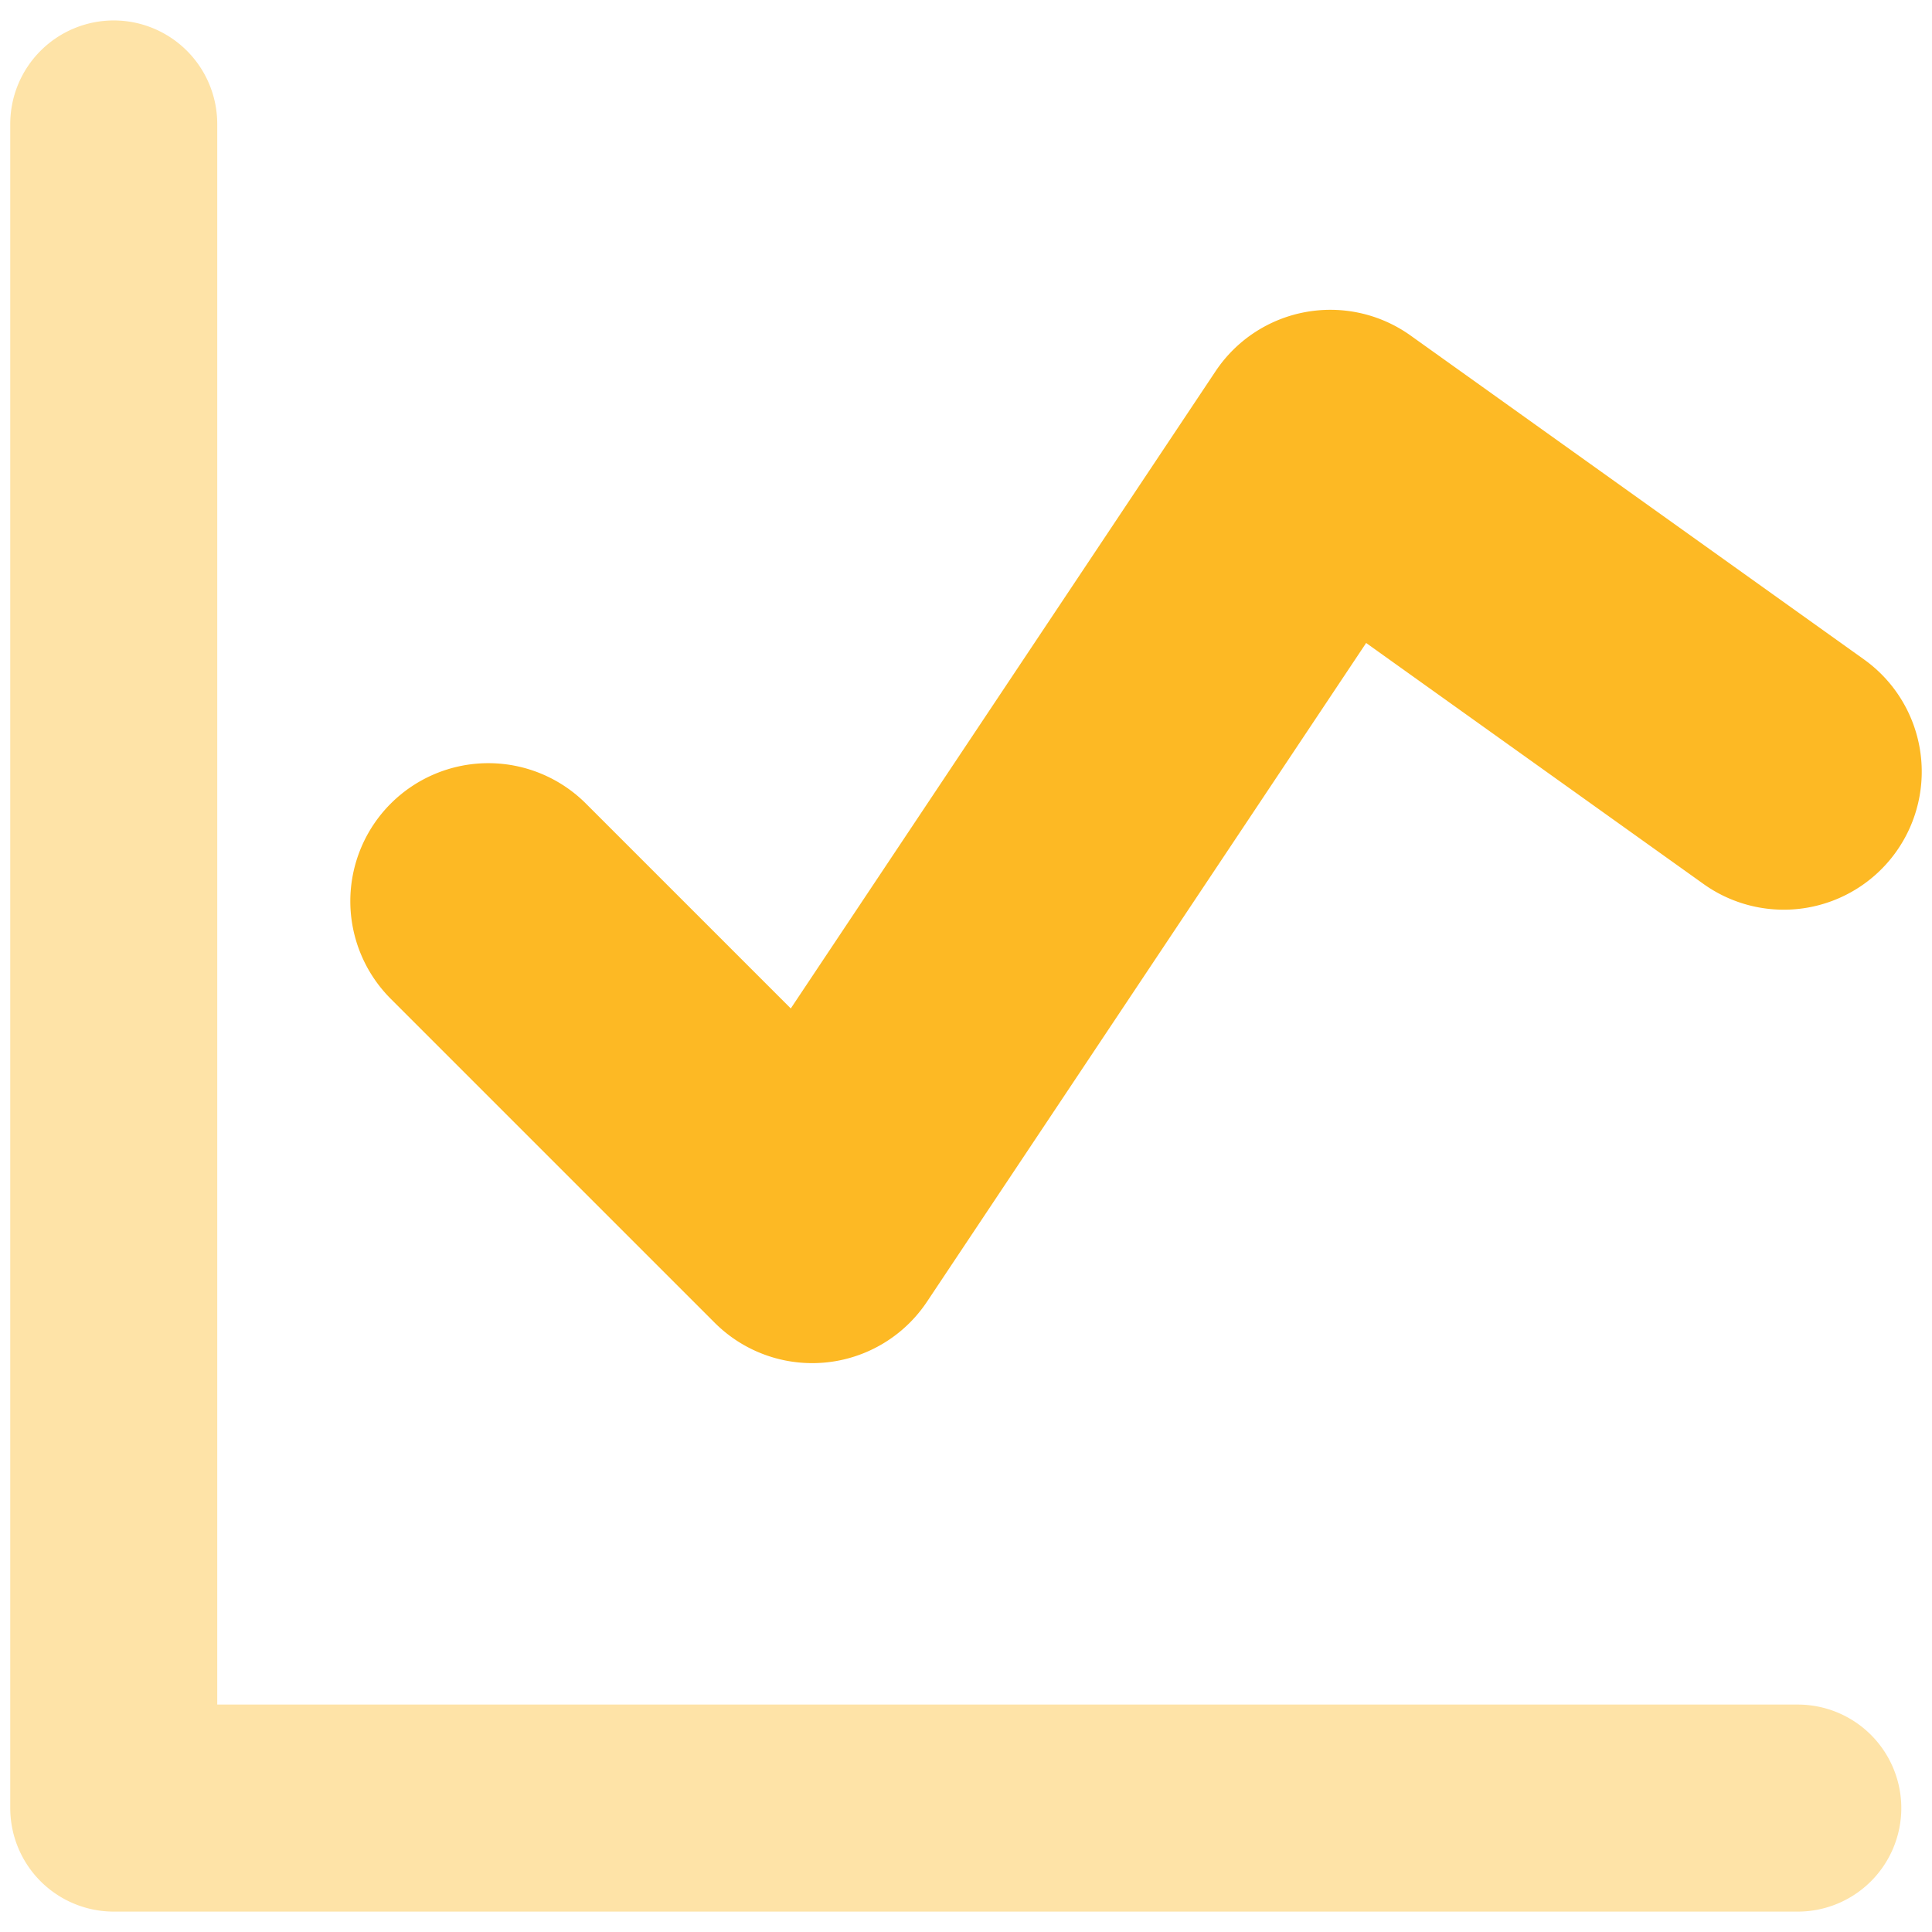 <svg xmlns="http://www.w3.org/2000/svg" fill="none" height="36" width="36" fill-rule="evenodd" xmlns:v="https://vecta.io/nano"><path fill="#fee3a7" d="M2.119.381A1.93 1.93 0 0 1 4.048 2.31v29.452h29.451a1.93 1.93 0 0 1 1.929 1.929 1.93 1.93 0 0 1-1.929 1.929H2.119A1.93 1.93 0 0 1 .191 33.69V2.31A1.93 1.93 0 0 1 2.119.381z"/><path fill="#fdb924" d="M24.326 5.815a2.57 2.57 0 0 1 1.958.437l8.448 6.035a2.57 2.57 0 0 1-2.989 4.185l-6.287-4.491-8.182 12.273a2.57 2.57 0 0 1-3.958.392l-6.035-6.035a2.57 2.57 0 1 1 3.637-3.637l3.817 3.817L22.65 6.918a2.57 2.57 0 0 1 1.676-1.103z"/></svg>